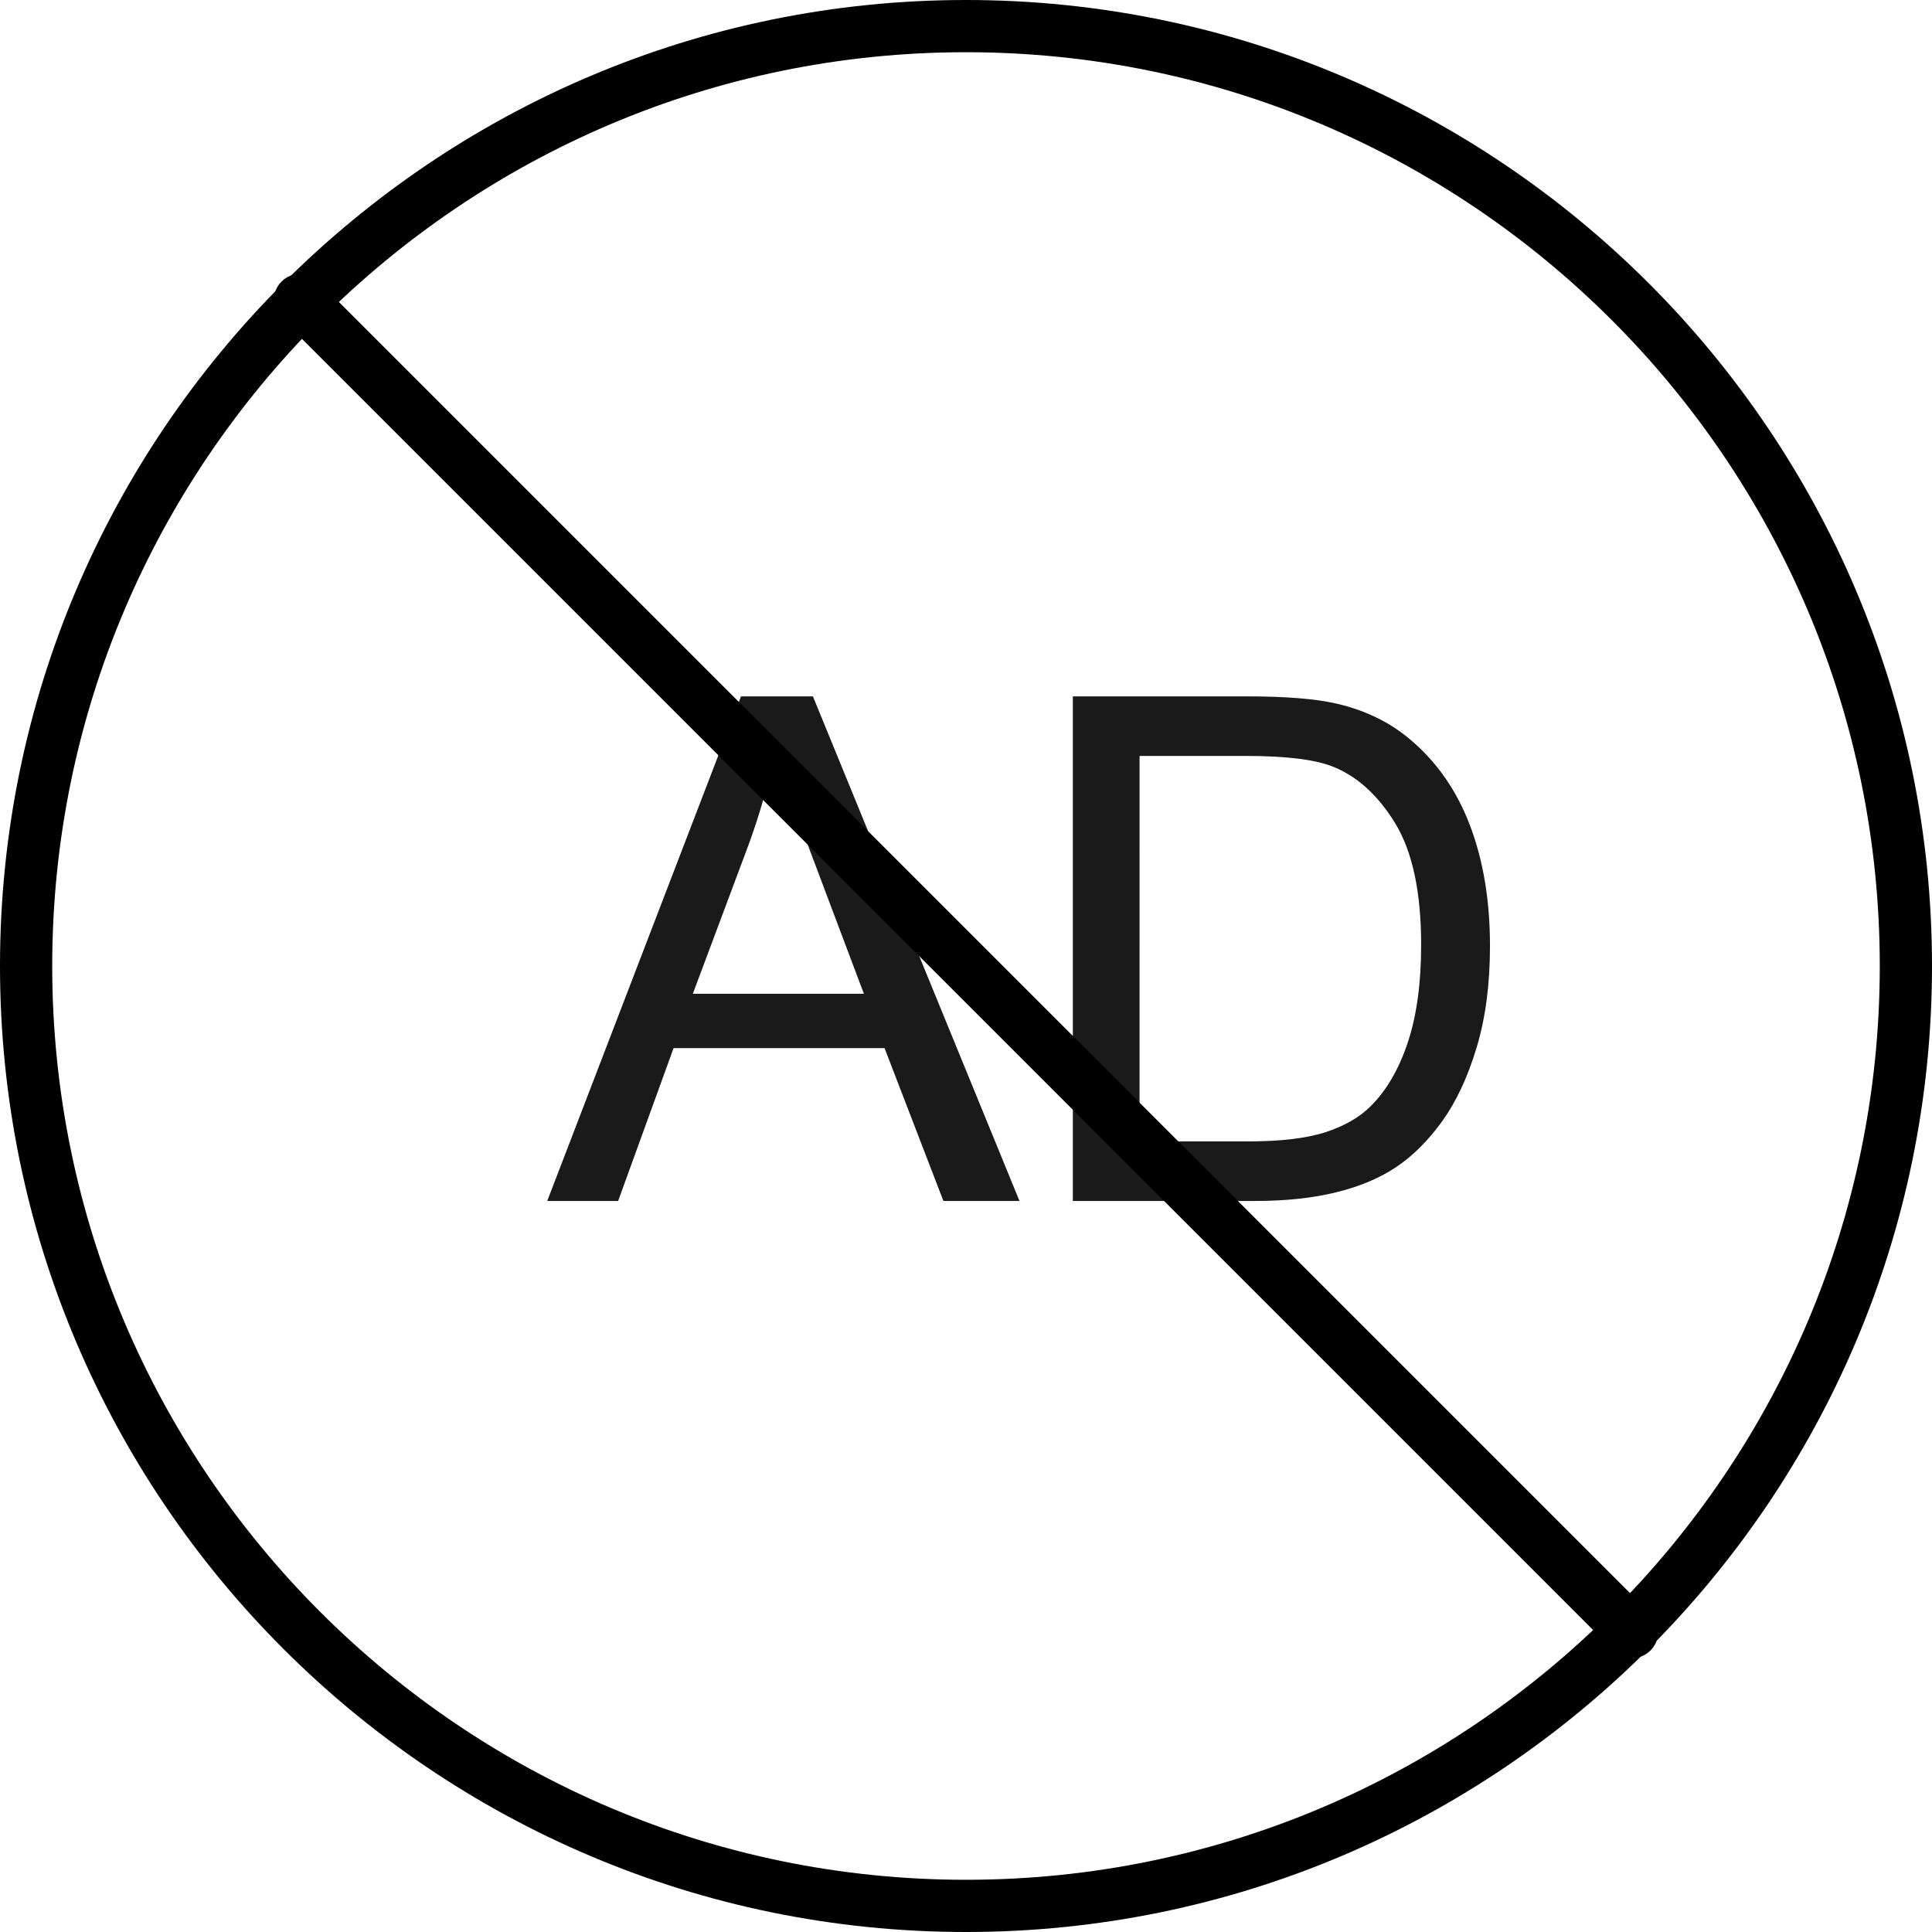 <?xml version="1.0" encoding="utf-8"?>
<!-- Generator: Adobe Illustrator 16.0.0, SVG Export Plug-In . SVG Version: 6.00 Build 0)  -->
<!DOCTYPE svg PUBLIC "-//W3C//DTD SVG 1.1//EN" "http://www.w3.org/Graphics/SVG/1.1/DTD/svg11.dtd">
<svg version="1.1" id="Layer_1" xmlns="http://www.w3.org/2000/svg" xmlns:xlink="http://www.w3.org/1999/xlink" x="0px" y="0px"
	 width="74px" height="74px" viewBox="0 0 74 74" enable-background="new 0 0 74 74" xml:space="preserve">
<title>982C31A7-85C9-4B4E-AC27-D919FFB22EC7</title>
<g id="VIEWS">
	<g id="open-magazine-d" transform="translate(-536, -2751)">
		<g id="features" transform="translate(131, 2752)">
			<g id="Group-3" transform="translate(406, 0)">
				<g id="Group">
					<g enable-background="new    ">
						<path fill="#1A1A1A" d="M19.96,45l7.422-19.327h2.755L38.049,45h-2.914l-2.254-5.854h-8.082L22.676,45H19.96z M25.537,37.063
							h6.552l-2.017-5.353c-0.615-1.626-1.072-2.962-1.371-4.008c-0.246,1.239-0.593,2.47-1.042,3.691L25.537,37.063z"/>
						<path fill="#1A1A1A" d="M40.092,45V25.673h6.657c1.504,0,2.65,0.092,3.441,0.277c1.107,0.255,2.052,0.716,2.834,1.384
							c1.02,0.861,1.782,1.962,2.288,3.303c0.505,1.34,0.758,2.872,0.758,4.594c0,1.469-0.171,2.77-0.515,3.902
							c-0.342,1.135-0.782,2.072-1.318,2.815c-0.536,0.742-1.122,1.327-1.76,1.753c-0.637,0.427-1.406,0.75-2.307,0.969
							C49.27,44.891,48.234,45,47.065,45H40.092z M42.649,42.719h4.127c1.273,0,2.273-0.118,2.999-0.355
							c0.725-0.237,1.303-0.571,1.733-1.002c0.606-0.606,1.079-1.422,1.417-2.445c0.339-1.024,0.508-2.266,0.508-3.725
							c0-2.021-0.332-3.575-0.995-4.66c-0.664-1.086-1.471-1.813-2.42-2.182c-0.686-0.264-1.788-0.396-3.309-0.396h-4.061V42.719z"
							/>
					</g>
					<path d="M36,73C15.598,73-1,56.402-1,36C-1,15.598,15.598-1,36-1c20.402,0,37,16.598,37,37C73,56.402,56.402,73,36,73z M36,1
						C16.701,1,1,16.701,1,36s15.701,35,35,35s35-15.701,35-35S55.299,1,36,1z"/>
					<path d="M61.51,62.51c-0.256,0-0.512-0.098-0.707-0.293L9.784,11.198c-0.391-0.391-0.391-1.023,0-1.414s1.023-0.391,1.414,0
						l51.019,51.019c0.391,0.391,0.391,1.023,0,1.414C62.021,62.412,61.766,62.51,61.51,62.51z"/>
				</g>
			</g>
		</g>
	</g>
</g>
</svg>
